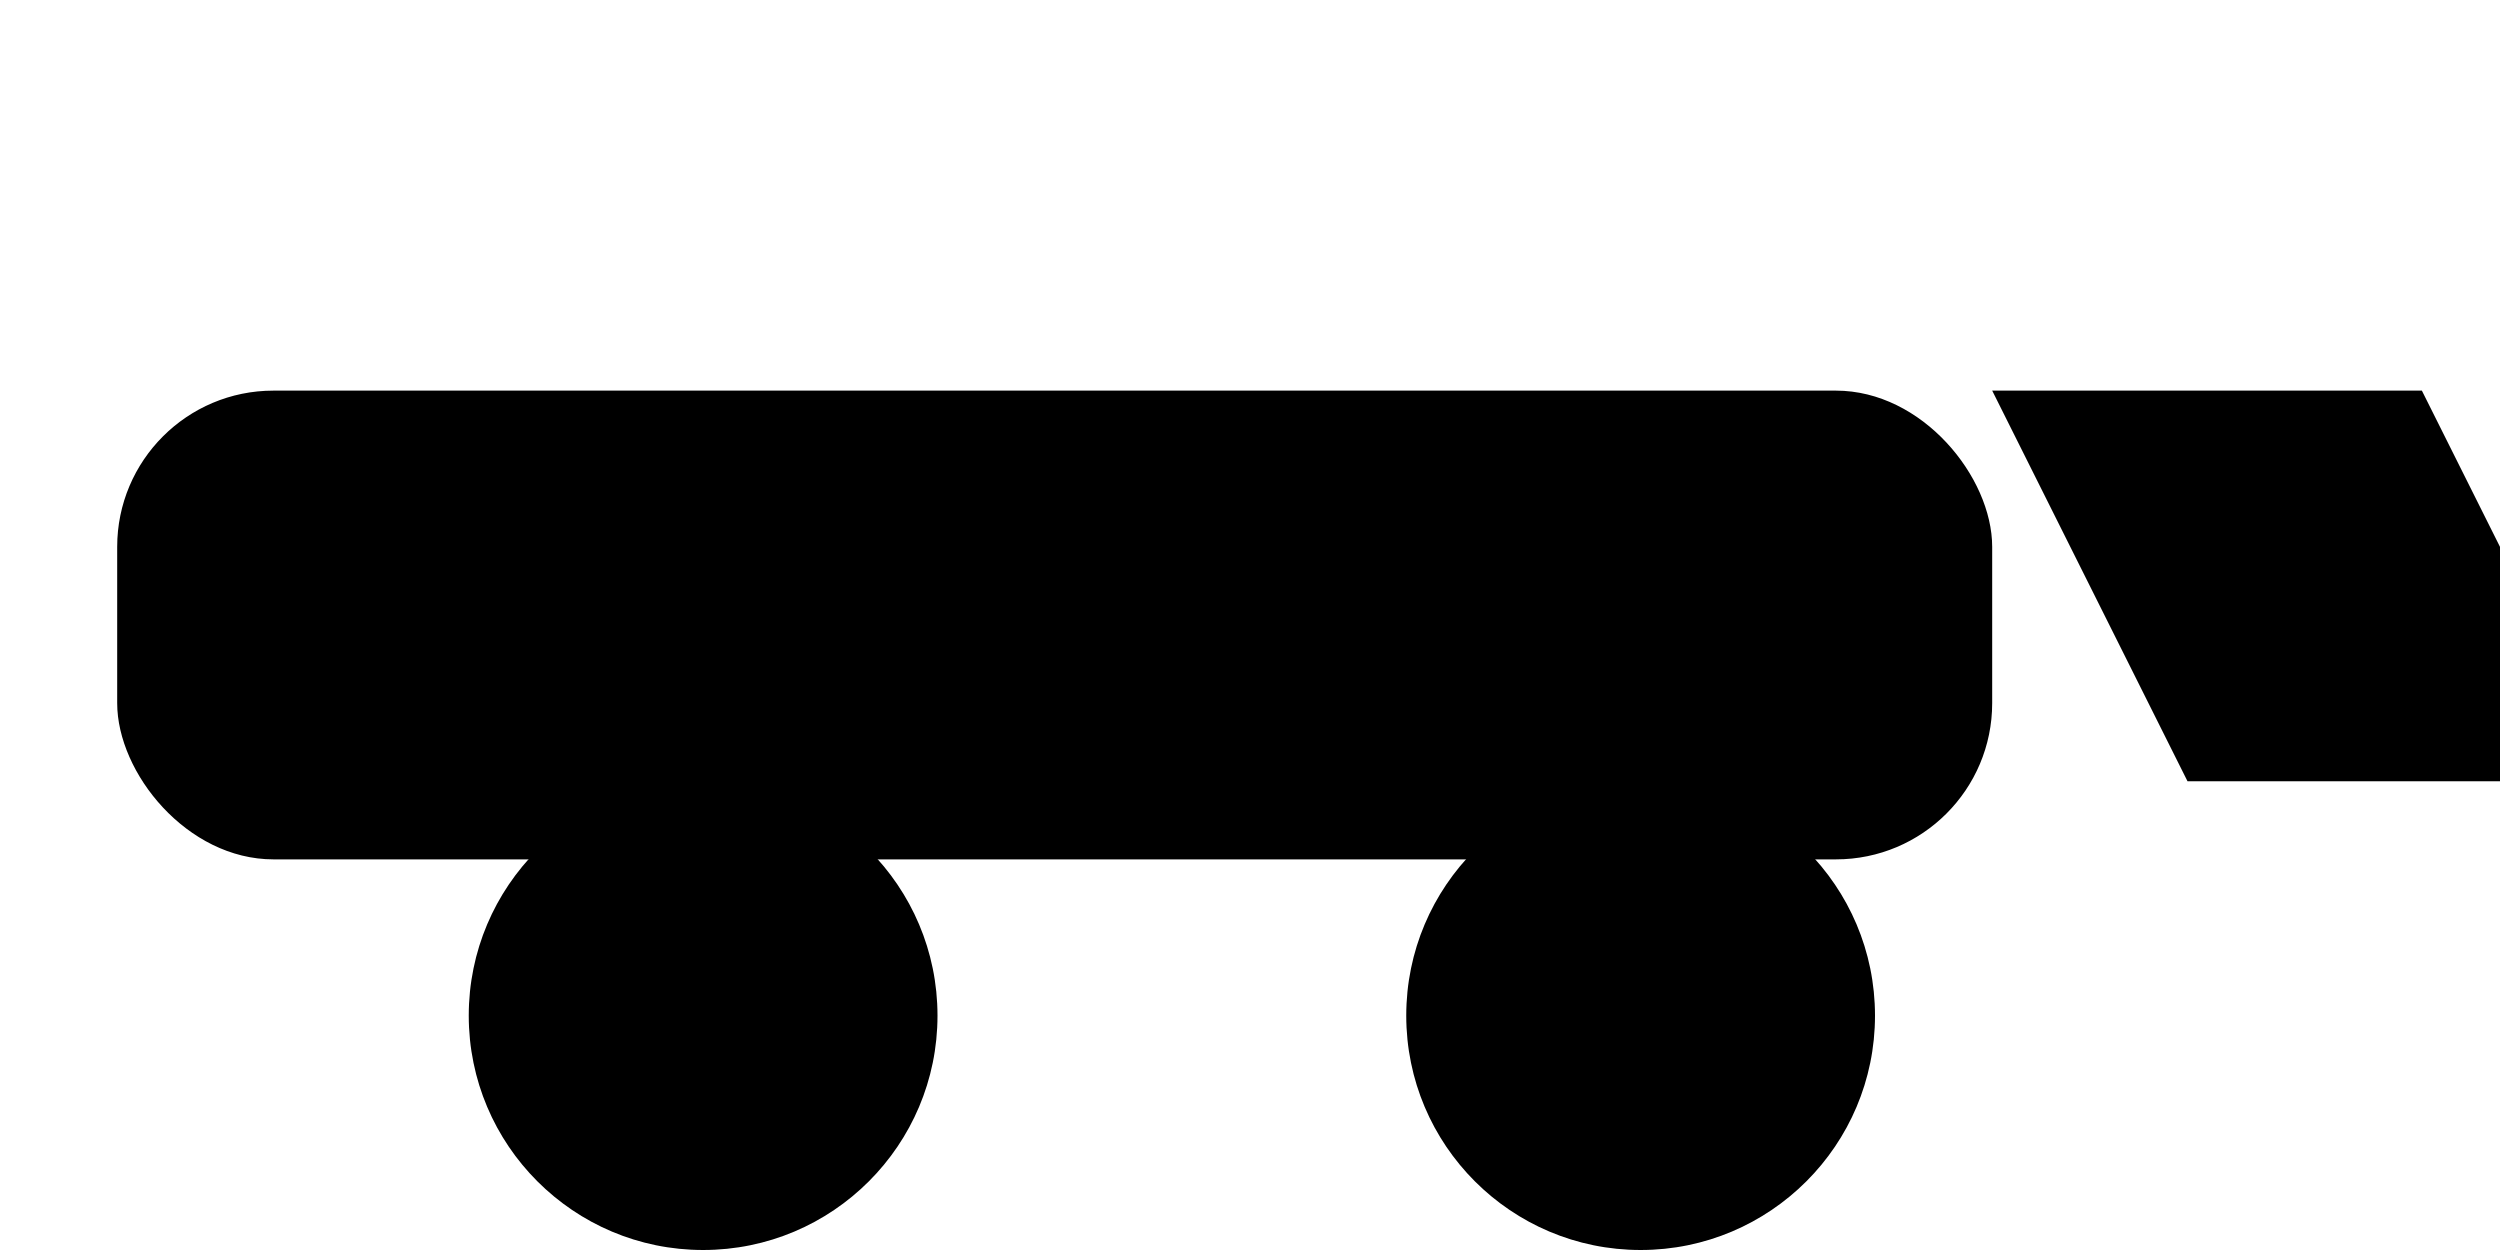 <svg viewBox='0 0 64 32' xmlns='http://www.w3.org/2000/svg'><rect x='3' y='10' width='48' height='12' rx='4'/><circle cx='18' cy='26' r='6'/><circle cx='42' cy='26' r='6'/><path d='M51 10h11l5 10H56z'/></svg>
